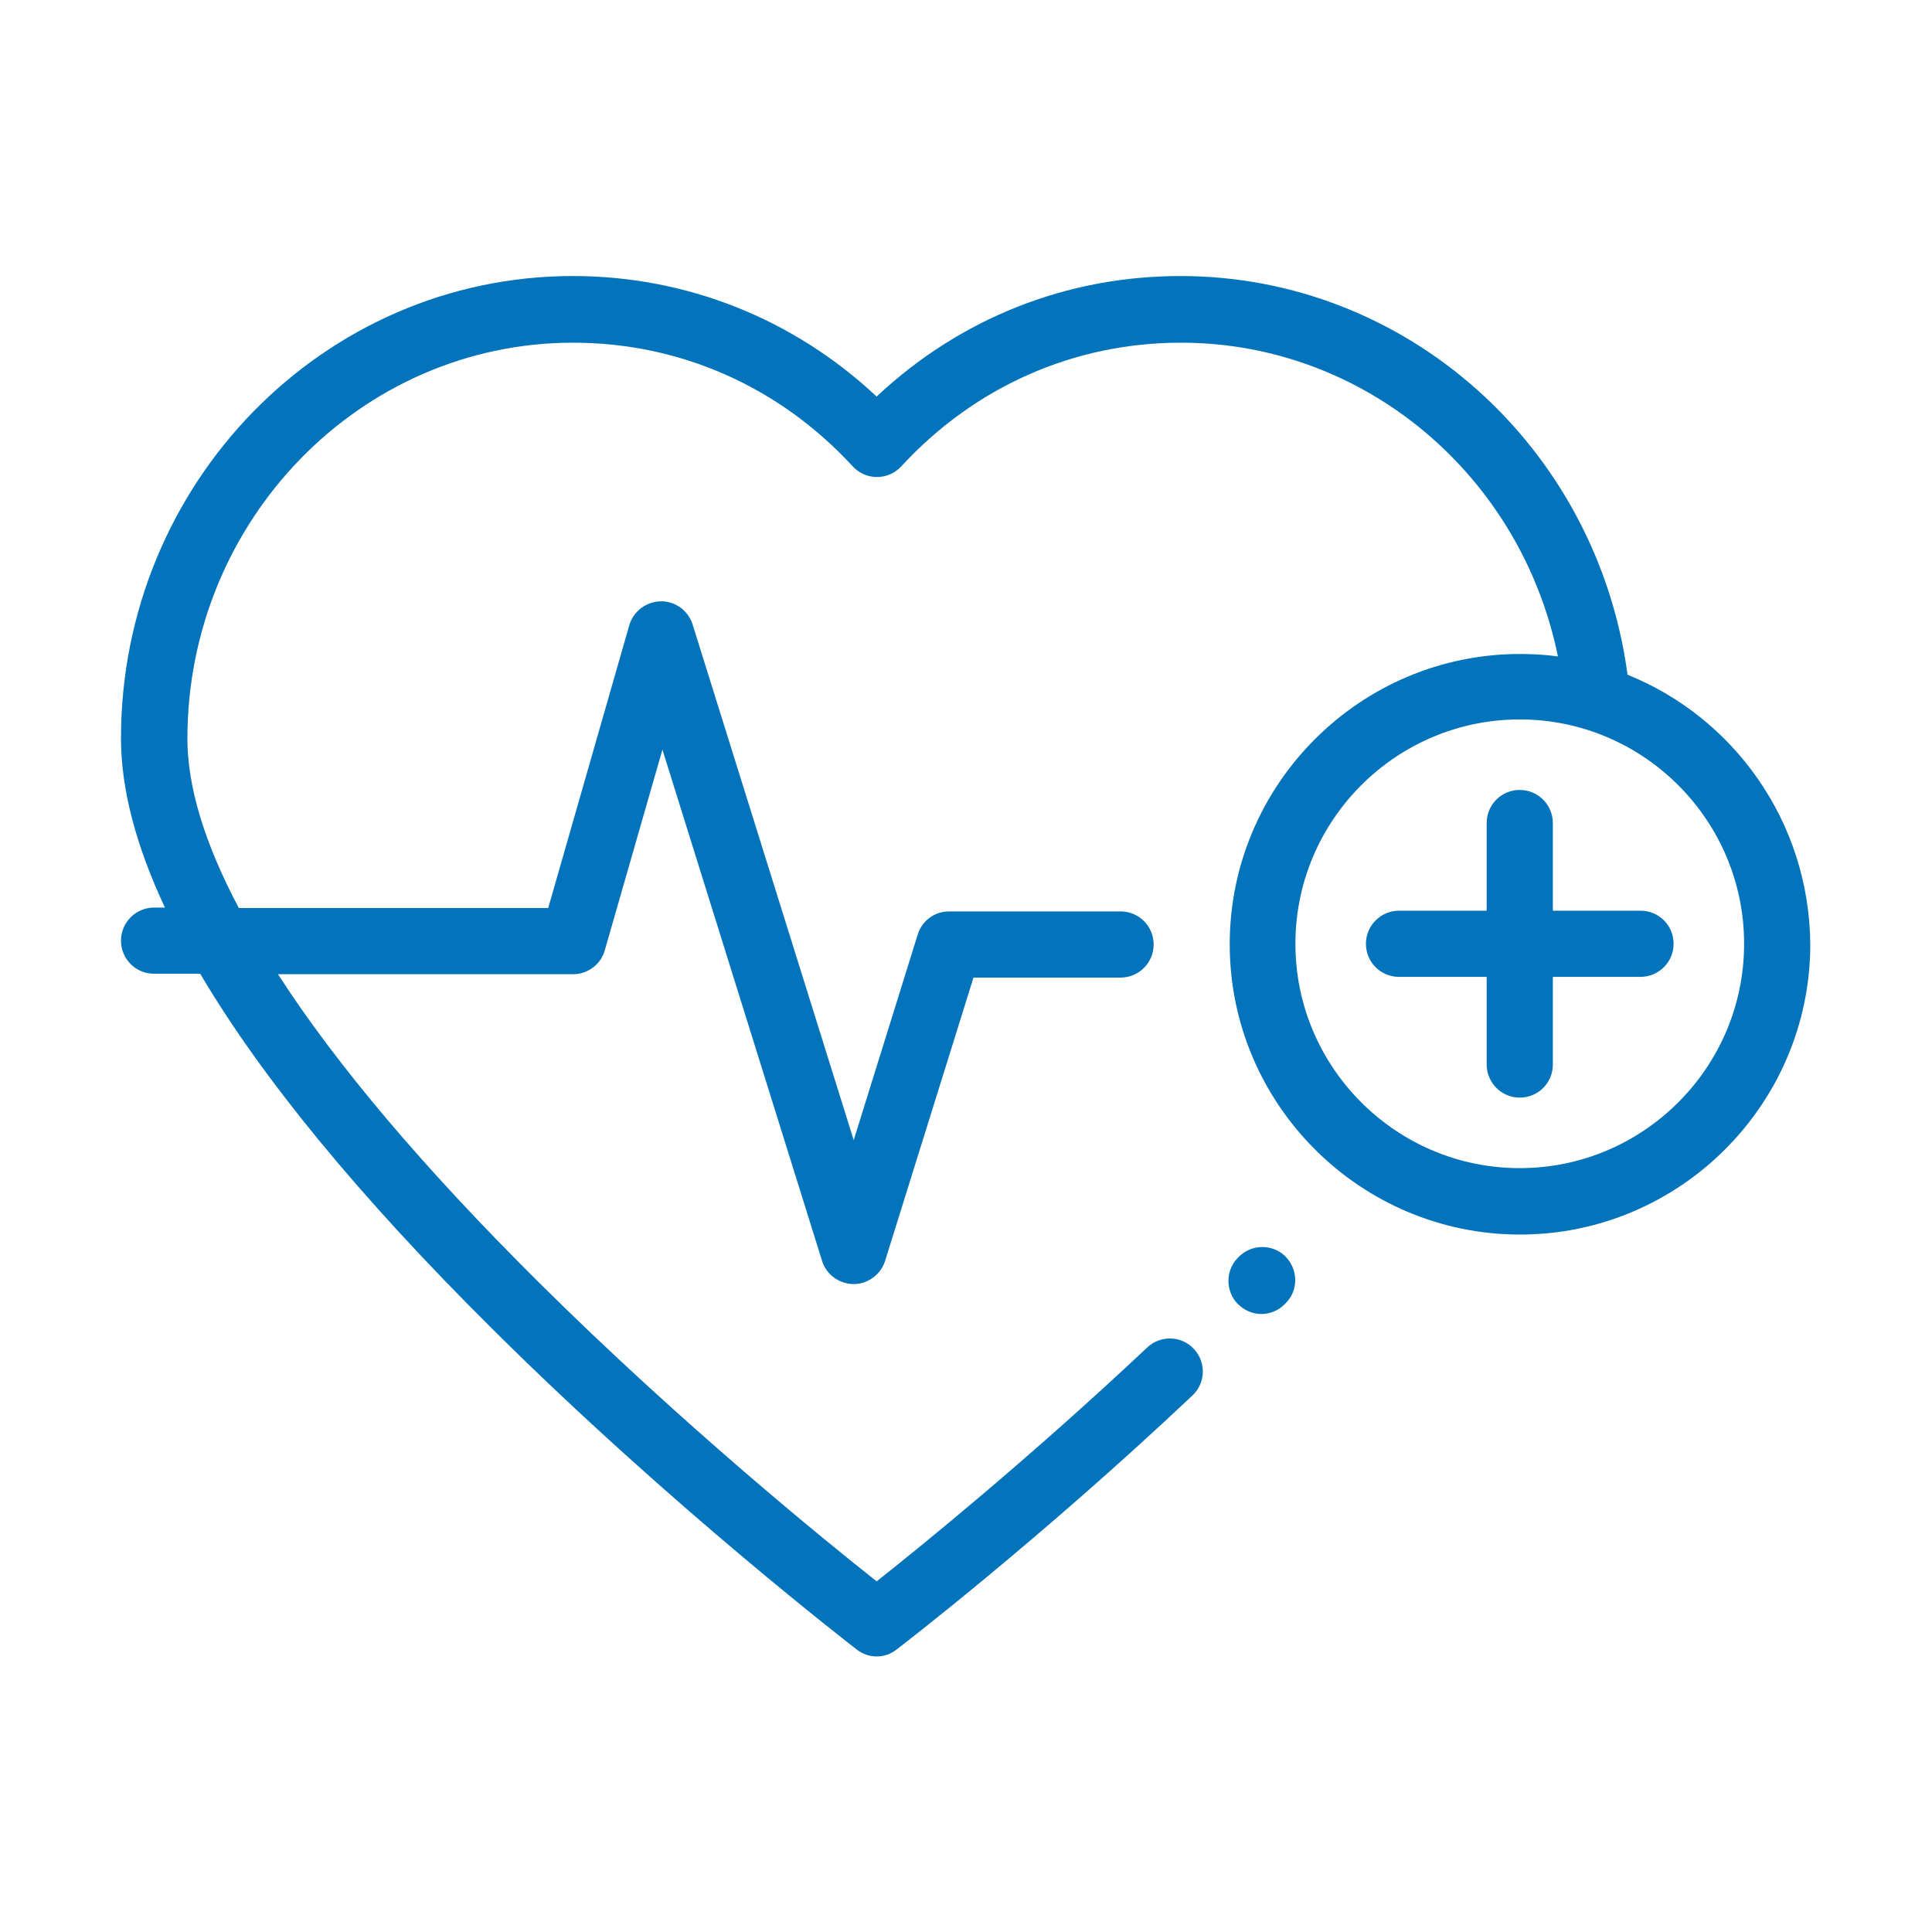 <?xml version="1.0" encoding="UTF-8"?>
<svg xmlns="http://www.w3.org/2000/svg" width="40" height="40" id="Capa_2" data-name="Capa 2" viewBox="0 0 80 80">
  <defs>
    <style>
      .cls-1 {
        fill: none;
      }

      .cls-1, .cls-2 {
        stroke-width: 0px;
      }

      .cls-2 {
        fill: #0373bb;
      }
    </style>
  </defs>
  <g id="Capa_1-2" data-name="Capa 1">
    <g>
      <rect class="cls-1" width="80" height="80"></rect>
      <g>
        <path class="cls-2" d="M53.23,52.03c-.53-.53-1.41-.52-1.93.01l-.04.04c-.53.53-.52,1.41.01,1.93.26.25.6.4.96.4s.72-.15.97-.41l.04-.04c.53-.53.52-1.39-.01-1.93ZM67.93,37.71h-3.63v-3.63c0-.75-.61-1.37-1.37-1.37s-1.37.61-1.37,1.37v3.63h-3.63c-.75,0-1.37.61-1.37,1.37s.61,1.37,1.37,1.37h3.63v3.63c0,.75.61,1.37,1.37,1.37s1.37-.61,1.37-1.37v-3.63h3.63c.75,0,1.37-.61,1.37-1.37s-.61-1.37-1.37-1.37Z"></path>
        <path class="cls-2" d="M67.39,27.92c-1.27-9.42-9.15-16.49-18.51-16.49-4.73,0-9.14,1.76-12.58,4.99-3.44-3.22-7.87-4.99-12.58-4.99-10.33,0-18.71,8.59-18.71,19.14,0,2.09.61,4.43,1.82,7.01h-.45c-.75,0-1.37.61-1.37,1.37s.61,1.37,1.37,1.37h1.91c2.55,4.32,6.58,9.23,12.09,14.7,7.46,7.42,15.01,13.21,15.09,13.28.25.19.53.29.83.29s.59-.1.83-.29c.05-.04,5.85-4.48,12.25-10.52.55-.52.57-1.38.05-1.93s-1.38-.57-1.93-.05c-4.89,4.6-9.4,8.26-11.2,9.68-2.14-1.69-8.11-6.54-14.01-12.4-4.73-4.7-8.35-8.97-10.78-12.74h12.22c.61,0,1.15-.41,1.31-.98l2.39-8.32,6.61,21.17c.22.72,1,1.12,1.71.9.42-.14.76-.46.9-.9l3.66-11.73h6.09c.75,0,1.37-.61,1.37-1.37s-.61-1.37-1.37-1.37h-7.1c-.6,0-1.12.38-1.3.96l-2.65,8.51-6.67-21.35c-.18-.57-.71-.97-1.32-.96-.6.01-1.13.41-1.3.98l-3.36,11.72h-12.81c-1.41-2.66-2.13-5.01-2.13-7.01,0-9.04,7.16-16.4,15.97-16.4,4.43,0,8.54,1.82,11.58,5.12.51.56,1.38.59,1.93.08.03-.03.05-.05.08-.08,3.05-3.31,7.16-5.12,11.58-5.12,7.61,0,14.08,5.49,15.61,12.99-.52-.07-1.04-.1-1.57-.1-6.62,0-12.02,5.4-12.02,12.02s5.4,12.02,12.02,12.02,12.02-5.4,12.02-12.02c-.04-5.07-3.17-9.4-7.59-11.17ZM62.93,48.37c-5.12,0-9.29-4.17-9.29-9.29s4.17-9.29,9.29-9.29,9.29,4.17,9.29,9.29-4.17,9.29-9.29,9.29Z"></path>
      </g>
    </g>
  </g>
</svg>
